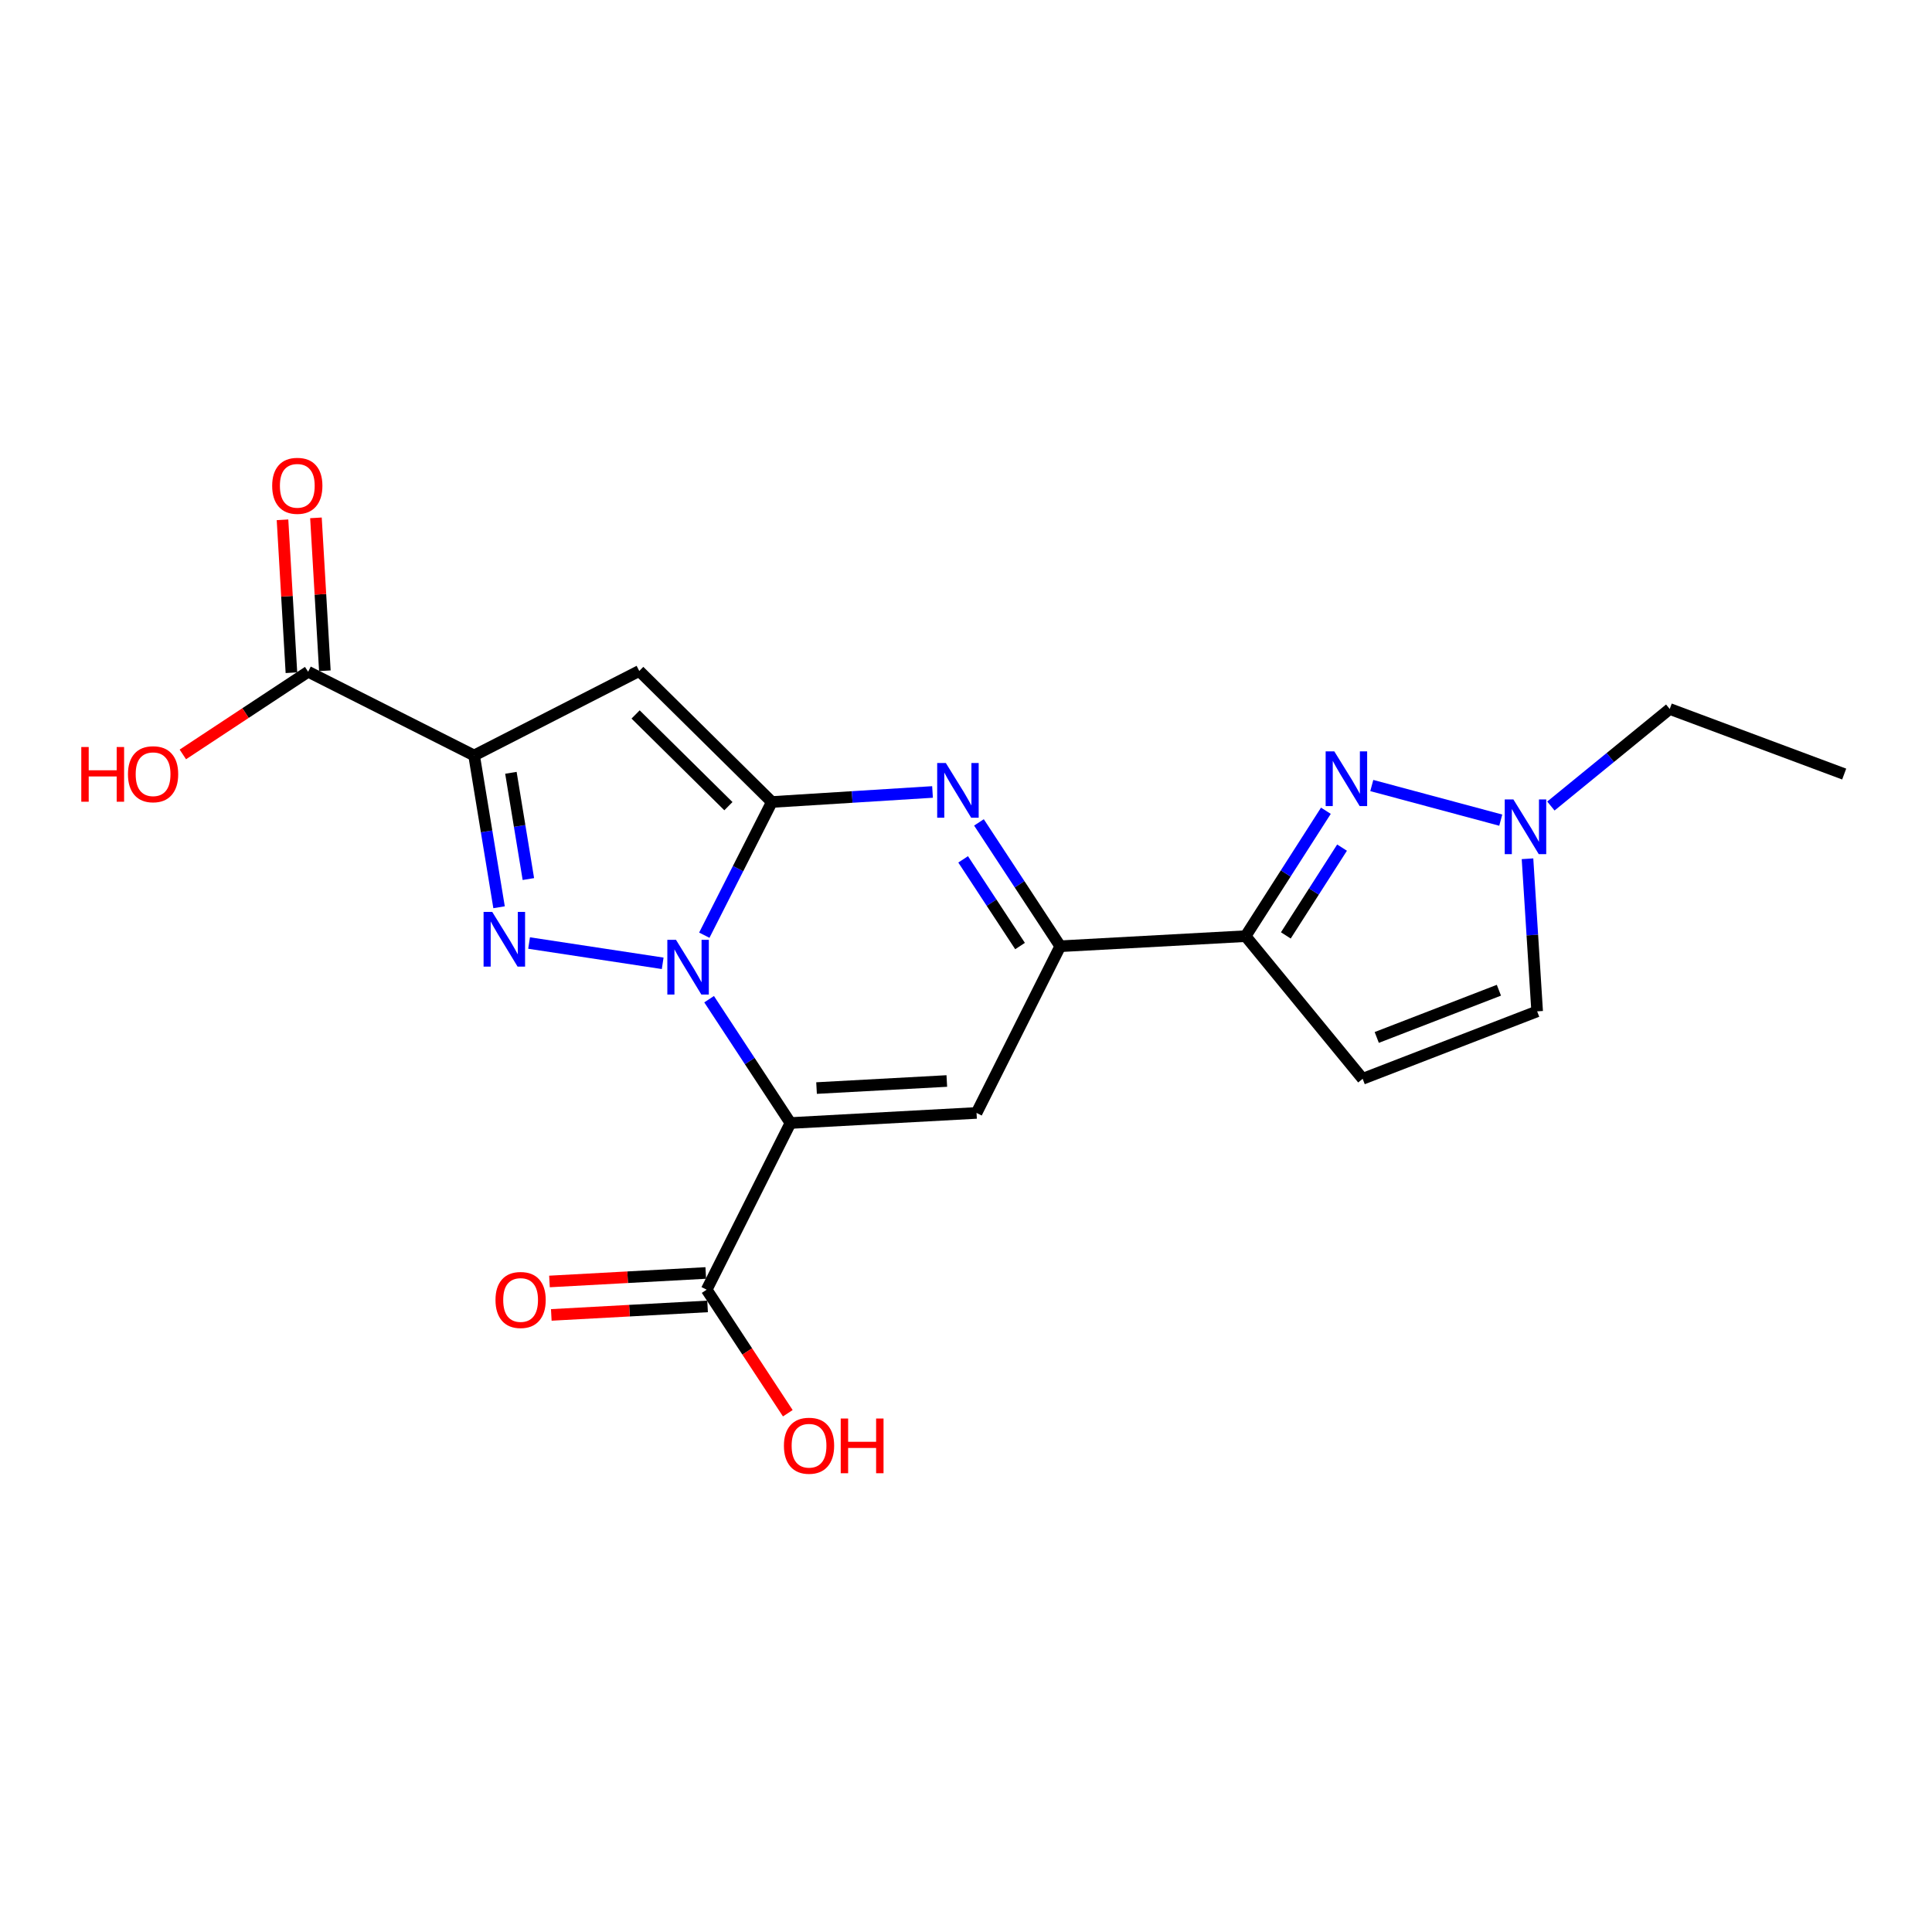 <?xml version='1.0' encoding='iso-8859-1'?>
<svg version='1.1' baseProfile='full'
              xmlns='http://www.w3.org/2000/svg'
                      xmlns:rdkit='http://www.rdkit.org/xml'
                      xmlns:xlink='http://www.w3.org/1999/xlink'
                  xml:space='preserve'
width='1000px' height='1000px' viewBox='0 0 1000 1000'>
<!-- END OF HEADER -->
<rect style='opacity:1.0;fill:#FFFFFF;stroke:none' width='1000' height='1000' x='0' y='0'> </rect>
<path class='bond-0' d='M 364.545,484.053 L 382.023,449.581' style='fill:none;fill-rule:evenodd;stroke:#0000FF;stroke-width:6px;stroke-linecap:butt;stroke-linejoin:miter;stroke-opacity:1' />
<path class='bond-0' d='M 382.023,449.581 L 399.501,415.11' style='fill:none;fill-rule:evenodd;stroke:#000000;stroke-width:6px;stroke-linecap:butt;stroke-linejoin:miter;stroke-opacity:1' />
<path class='bond-1' d='M 367.036,517.182 L 388.084,549.227' style='fill:none;fill-rule:evenodd;stroke:#0000FF;stroke-width:6px;stroke-linecap:butt;stroke-linejoin:miter;stroke-opacity:1' />
<path class='bond-1' d='M 388.084,549.227 L 409.133,581.273' style='fill:none;fill-rule:evenodd;stroke:#000000;stroke-width:6px;stroke-linecap:butt;stroke-linejoin:miter;stroke-opacity:1' />
<path class='bond-2' d='M 343.005,498.612 L 273.852,488.108' style='fill:none;fill-rule:evenodd;stroke:#0000FF;stroke-width:6px;stroke-linecap:butt;stroke-linejoin:miter;stroke-opacity:1' />
<path class='bond-4' d='M 399.501,415.11 L 330.877,347.295' style='fill:none;fill-rule:evenodd;stroke:#000000;stroke-width:6px;stroke-linecap:butt;stroke-linejoin:miter;stroke-opacity:1' />
<path class='bond-4' d='M 377.022,417.269 L 328.985,369.799' style='fill:none;fill-rule:evenodd;stroke:#000000;stroke-width:6px;stroke-linecap:butt;stroke-linejoin:miter;stroke-opacity:1' />
<path class='bond-5' d='M 399.501,415.11 L 441.087,412.516' style='fill:none;fill-rule:evenodd;stroke:#000000;stroke-width:6px;stroke-linecap:butt;stroke-linejoin:miter;stroke-opacity:1' />
<path class='bond-5' d='M 441.087,412.516 L 482.673,409.921' style='fill:none;fill-rule:evenodd;stroke:#0000FF;stroke-width:6px;stroke-linecap:butt;stroke-linejoin:miter;stroke-opacity:1' />
<path class='bond-6' d='M 409.133,581.273 L 505.457,576.053' style='fill:none;fill-rule:evenodd;stroke:#000000;stroke-width:6px;stroke-linecap:butt;stroke-linejoin:miter;stroke-opacity:1' />
<path class='bond-6' d='M 422.643,563.179 L 490.071,559.524' style='fill:none;fill-rule:evenodd;stroke:#000000;stroke-width:6px;stroke-linecap:butt;stroke-linejoin:miter;stroke-opacity:1' />
<path class='bond-10' d='M 409.133,581.273 L 365.772,667.542' style='fill:none;fill-rule:evenodd;stroke:#000000;stroke-width:6px;stroke-linecap:butt;stroke-linejoin:miter;stroke-opacity:1' />
<path class='bond-3' d='M 258.314,469.592 L 251.856,430.312' style='fill:none;fill-rule:evenodd;stroke:#0000FF;stroke-width:6px;stroke-linecap:butt;stroke-linejoin:miter;stroke-opacity:1' />
<path class='bond-3' d='M 251.856,430.312 L 245.397,391.031' style='fill:none;fill-rule:evenodd;stroke:#000000;stroke-width:6px;stroke-linecap:butt;stroke-linejoin:miter;stroke-opacity:1' />
<path class='bond-3' d='M 273.484,454.995 L 268.963,427.499' style='fill:none;fill-rule:evenodd;stroke:#0000FF;stroke-width:6px;stroke-linecap:butt;stroke-linejoin:miter;stroke-opacity:1' />
<path class='bond-3' d='M 268.963,427.499 L 264.442,400.003' style='fill:none;fill-rule:evenodd;stroke:#000000;stroke-width:6px;stroke-linecap:butt;stroke-linejoin:miter;stroke-opacity:1' />
<path class='bond-13' d='M 245.397,391.031 L 159.494,347.69' style='fill:none;fill-rule:evenodd;stroke:#000000;stroke-width:6px;stroke-linecap:butt;stroke-linejoin:miter;stroke-opacity:1' />
<path class='bond-21' d='M 245.397,391.031 L 330.877,347.295' style='fill:none;fill-rule:evenodd;stroke:#000000;stroke-width:6px;stroke-linecap:butt;stroke-linejoin:miter;stroke-opacity:1' />
<path class='bond-22' d='M 506.704,425.673 L 527.742,457.723' style='fill:none;fill-rule:evenodd;stroke:#0000FF;stroke-width:6px;stroke-linecap:butt;stroke-linejoin:miter;stroke-opacity:1' />
<path class='bond-22' d='M 527.742,457.723 L 548.78,489.774' style='fill:none;fill-rule:evenodd;stroke:#000000;stroke-width:6px;stroke-linecap:butt;stroke-linejoin:miter;stroke-opacity:1' />
<path class='bond-22' d='M 498.522,444.801 L 513.249,467.237' style='fill:none;fill-rule:evenodd;stroke:#0000FF;stroke-width:6px;stroke-linecap:butt;stroke-linejoin:miter;stroke-opacity:1' />
<path class='bond-22' d='M 513.249,467.237 L 527.975,489.672' style='fill:none;fill-rule:evenodd;stroke:#000000;stroke-width:6px;stroke-linecap:butt;stroke-linejoin:miter;stroke-opacity:1' />
<path class='bond-7' d='M 505.457,576.053 L 548.78,489.774' style='fill:none;fill-rule:evenodd;stroke:#000000;stroke-width:6px;stroke-linecap:butt;stroke-linejoin:miter;stroke-opacity:1' />
<path class='bond-8' d='M 548.78,489.774 L 644.71,484.553' style='fill:none;fill-rule:evenodd;stroke:#000000;stroke-width:6px;stroke-linecap:butt;stroke-linejoin:miter;stroke-opacity:1' />
<path class='bond-9' d='M 644.71,484.553 L 665.493,452.097' style='fill:none;fill-rule:evenodd;stroke:#000000;stroke-width:6px;stroke-linecap:butt;stroke-linejoin:miter;stroke-opacity:1' />
<path class='bond-9' d='M 665.493,452.097 L 686.277,419.64' style='fill:none;fill-rule:evenodd;stroke:#0000FF;stroke-width:6px;stroke-linecap:butt;stroke-linejoin:miter;stroke-opacity:1' />
<path class='bond-9' d='M 665.545,484.165 L 680.093,461.446' style='fill:none;fill-rule:evenodd;stroke:#000000;stroke-width:6px;stroke-linecap:butt;stroke-linejoin:miter;stroke-opacity:1' />
<path class='bond-9' d='M 680.093,461.446 L 694.642,438.726' style='fill:none;fill-rule:evenodd;stroke:#0000FF;stroke-width:6px;stroke-linecap:butt;stroke-linejoin:miter;stroke-opacity:1' />
<path class='bond-11' d='M 644.71,484.553 L 705.311,558.388' style='fill:none;fill-rule:evenodd;stroke:#000000;stroke-width:6px;stroke-linecap:butt;stroke-linejoin:miter;stroke-opacity:1' />
<path class='bond-12' d='M 710.033,406.588 L 776.788,424.504' style='fill:none;fill-rule:evenodd;stroke:#0000FF;stroke-width:6px;stroke-linecap:butt;stroke-linejoin:miter;stroke-opacity:1' />
<path class='bond-15' d='M 365.301,658.887 L 324.854,661.087' style='fill:none;fill-rule:evenodd;stroke:#000000;stroke-width:6px;stroke-linecap:butt;stroke-linejoin:miter;stroke-opacity:1' />
<path class='bond-15' d='M 324.854,661.087 L 284.407,663.288' style='fill:none;fill-rule:evenodd;stroke:#FF0000;stroke-width:6px;stroke-linecap:butt;stroke-linejoin:miter;stroke-opacity:1' />
<path class='bond-15' d='M 366.243,676.198 L 325.796,678.398' style='fill:none;fill-rule:evenodd;stroke:#000000;stroke-width:6px;stroke-linecap:butt;stroke-linejoin:miter;stroke-opacity:1' />
<path class='bond-15' d='M 325.796,678.398 L 285.349,680.599' style='fill:none;fill-rule:evenodd;stroke:#FF0000;stroke-width:6px;stroke-linecap:butt;stroke-linejoin:miter;stroke-opacity:1' />
<path class='bond-17' d='M 365.772,667.542 L 386.769,699.517' style='fill:none;fill-rule:evenodd;stroke:#000000;stroke-width:6px;stroke-linecap:butt;stroke-linejoin:miter;stroke-opacity:1' />
<path class='bond-17' d='M 386.769,699.517 L 407.766,731.492' style='fill:none;fill-rule:evenodd;stroke:#FF0000;stroke-width:6px;stroke-linecap:butt;stroke-linejoin:miter;stroke-opacity:1' />
<path class='bond-14' d='M 705.311,558.388 L 795.626,523.474' style='fill:none;fill-rule:evenodd;stroke:#000000;stroke-width:6px;stroke-linecap:butt;stroke-linejoin:miter;stroke-opacity:1' />
<path class='bond-14' d='M 712.607,536.981 L 775.827,512.541' style='fill:none;fill-rule:evenodd;stroke:#000000;stroke-width:6px;stroke-linecap:butt;stroke-linejoin:miter;stroke-opacity:1' />
<path class='bond-19' d='M 802.737,417.2 L 833.493,392.081' style='fill:none;fill-rule:evenodd;stroke:#0000FF;stroke-width:6px;stroke-linecap:butt;stroke-linejoin:miter;stroke-opacity:1' />
<path class='bond-19' d='M 833.493,392.081 L 864.25,366.962' style='fill:none;fill-rule:evenodd;stroke:#000000;stroke-width:6px;stroke-linecap:butt;stroke-linejoin:miter;stroke-opacity:1' />
<path class='bond-23' d='M 790.633,444.493 L 793.129,483.983' style='fill:none;fill-rule:evenodd;stroke:#0000FF;stroke-width:6px;stroke-linecap:butt;stroke-linejoin:miter;stroke-opacity:1' />
<path class='bond-23' d='M 793.129,483.983 L 795.626,523.474' style='fill:none;fill-rule:evenodd;stroke:#000000;stroke-width:6px;stroke-linecap:butt;stroke-linejoin:miter;stroke-opacity:1' />
<path class='bond-16' d='M 168.148,347.185 L 165.841,307.614' style='fill:none;fill-rule:evenodd;stroke:#000000;stroke-width:6px;stroke-linecap:butt;stroke-linejoin:miter;stroke-opacity:1' />
<path class='bond-16' d='M 165.841,307.614 L 163.534,268.042' style='fill:none;fill-rule:evenodd;stroke:#FF0000;stroke-width:6px;stroke-linecap:butt;stroke-linejoin:miter;stroke-opacity:1' />
<path class='bond-16' d='M 150.84,348.194 L 148.533,308.623' style='fill:none;fill-rule:evenodd;stroke:#000000;stroke-width:6px;stroke-linecap:butt;stroke-linejoin:miter;stroke-opacity:1' />
<path class='bond-16' d='M 148.533,308.623 L 146.226,269.051' style='fill:none;fill-rule:evenodd;stroke:#FF0000;stroke-width:6px;stroke-linecap:butt;stroke-linejoin:miter;stroke-opacity:1' />
<path class='bond-18' d='M 159.494,347.69 L 127.066,369.089' style='fill:none;fill-rule:evenodd;stroke:#000000;stroke-width:6px;stroke-linecap:butt;stroke-linejoin:miter;stroke-opacity:1' />
<path class='bond-18' d='M 127.066,369.089 L 94.639,390.488' style='fill:none;fill-rule:evenodd;stroke:#FF0000;stroke-width:6px;stroke-linecap:butt;stroke-linejoin:miter;stroke-opacity:1' />
<path class='bond-20' d='M 864.25,366.962 L 954.545,400.653' style='fill:none;fill-rule:evenodd;stroke:#000000;stroke-width:6px;stroke-linecap:butt;stroke-linejoin:miter;stroke-opacity:1' />
<path  class='atom-0' d='M 349.89 486.449
L 359.17 501.449
Q 360.09 502.929, 361.57 505.609
Q 363.05 508.289, 363.13 508.449
L 363.13 486.449
L 366.89 486.449
L 366.89 514.769
L 363.01 514.769
L 353.05 498.369
Q 351.89 496.449, 350.65 494.249
Q 349.45 492.049, 349.09 491.369
L 349.09 514.769
L 345.41 514.769
L 345.41 486.449
L 349.89 486.449
' fill='#0000FF'/>
<path  class='atom-3' d='M 254.779 472.002
L 264.059 487.002
Q 264.979 488.482, 266.459 491.162
Q 267.939 493.842, 268.019 494.002
L 268.019 472.002
L 271.779 472.002
L 271.779 500.322
L 267.899 500.322
L 257.939 483.922
Q 256.779 482.002, 255.539 479.802
Q 254.339 477.602, 253.979 476.922
L 253.979 500.322
L 250.299 500.322
L 250.299 472.002
L 254.779 472.002
' fill='#0000FF'/>
<path  class='atom-6' d='M 489.566 394.94
L 498.846 409.94
Q 499.766 411.42, 501.246 414.1
Q 502.726 416.78, 502.806 416.94
L 502.806 394.94
L 506.566 394.94
L 506.566 423.26
L 502.686 423.26
L 492.726 406.86
Q 491.566 404.94, 490.326 402.74
Q 489.126 400.54, 488.766 399.86
L 488.766 423.26
L 485.086 423.26
L 485.086 394.94
L 489.566 394.94
' fill='#0000FF'/>
<path  class='atom-10' d='M 690.633 388.901
L 699.913 403.901
Q 700.833 405.381, 702.313 408.061
Q 703.793 410.741, 703.873 410.901
L 703.873 388.901
L 707.633 388.901
L 707.633 417.221
L 703.753 417.221
L 693.793 400.821
Q 692.633 398.901, 691.393 396.701
Q 690.193 394.501, 689.833 393.821
L 689.833 417.221
L 686.153 417.221
L 686.153 388.901
L 690.633 388.901
' fill='#0000FF'/>
<path  class='atom-13' d='M 783.327 413.779
L 792.607 428.779
Q 793.527 430.259, 795.007 432.939
Q 796.487 435.619, 796.567 435.779
L 796.567 413.779
L 800.327 413.779
L 800.327 442.099
L 796.447 442.099
L 786.487 425.699
Q 785.327 423.779, 784.087 421.579
Q 782.887 419.379, 782.527 418.699
L 782.527 442.099
L 778.847 442.099
L 778.847 413.779
L 783.327 413.779
' fill='#0000FF'/>
<path  class='atom-16' d='M 256.466 672.862
Q 256.466 666.062, 259.826 662.262
Q 263.186 658.462, 269.466 658.462
Q 275.746 658.462, 279.106 662.262
Q 282.466 666.062, 282.466 672.862
Q 282.466 679.742, 279.066 683.662
Q 275.666 687.542, 269.466 687.542
Q 263.226 687.542, 259.826 683.662
Q 256.466 679.782, 256.466 672.862
M 269.466 684.342
Q 273.786 684.342, 276.106 681.462
Q 278.466 678.542, 278.466 672.862
Q 278.466 667.302, 276.106 664.502
Q 273.786 661.662, 269.466 661.662
Q 265.146 661.662, 262.786 664.462
Q 260.466 667.262, 260.466 672.862
Q 260.466 678.582, 262.786 681.462
Q 265.146 684.342, 269.466 684.342
' fill='#FF0000'/>
<path  class='atom-17' d='M 140.879 251.455
Q 140.879 244.655, 144.239 240.855
Q 147.599 237.055, 153.879 237.055
Q 160.159 237.055, 163.519 240.855
Q 166.879 244.655, 166.879 251.455
Q 166.879 258.335, 163.479 262.255
Q 160.079 266.135, 153.879 266.135
Q 147.639 266.135, 144.239 262.255
Q 140.879 258.375, 140.879 251.455
M 153.879 262.935
Q 158.199 262.935, 160.519 260.055
Q 162.879 257.135, 162.879 251.455
Q 162.879 245.895, 160.519 243.095
Q 158.199 240.255, 153.879 240.255
Q 149.559 240.255, 147.199 243.055
Q 144.879 245.855, 144.879 251.455
Q 144.879 257.175, 147.199 260.055
Q 149.559 262.935, 153.879 262.935
' fill='#FF0000'/>
<path  class='atom-18' d='M 405.755 748.305
Q 405.755 741.505, 409.115 737.705
Q 412.475 733.905, 418.755 733.905
Q 425.035 733.905, 428.395 737.705
Q 431.755 741.505, 431.755 748.305
Q 431.755 755.185, 428.355 759.105
Q 424.955 762.985, 418.755 762.985
Q 412.515 762.985, 409.115 759.105
Q 405.755 755.225, 405.755 748.305
M 418.755 759.785
Q 423.075 759.785, 425.395 756.905
Q 427.755 753.985, 427.755 748.305
Q 427.755 742.745, 425.395 739.945
Q 423.075 737.105, 418.755 737.105
Q 414.435 737.105, 412.075 739.905
Q 409.755 742.705, 409.755 748.305
Q 409.755 754.025, 412.075 756.905
Q 414.435 759.785, 418.755 759.785
' fill='#FF0000'/>
<path  class='atom-18' d='M 435.155 734.225
L 438.995 734.225
L 438.995 746.265
L 453.475 746.265
L 453.475 734.225
L 457.315 734.225
L 457.315 762.545
L 453.475 762.545
L 453.475 749.465
L 438.995 749.465
L 438.995 762.545
L 435.155 762.545
L 435.155 734.225
' fill='#FF0000'/>
<path  class='atom-19' d='M 42.075 386.653
L 45.915 386.653
L 45.915 398.693
L 60.395 398.693
L 60.395 386.653
L 64.235 386.653
L 64.235 414.973
L 60.395 414.973
L 60.395 401.893
L 45.915 401.893
L 45.915 414.973
L 42.075 414.973
L 42.075 386.653
' fill='#FF0000'/>
<path  class='atom-19' d='M 66.235 400.733
Q 66.235 393.933, 69.595 390.133
Q 72.955 386.333, 79.235 386.333
Q 85.515 386.333, 88.875 390.133
Q 92.235 393.933, 92.235 400.733
Q 92.235 407.613, 88.835 411.533
Q 85.435 415.413, 79.235 415.413
Q 72.995 415.413, 69.595 411.533
Q 66.235 407.653, 66.235 400.733
M 79.235 412.213
Q 83.555 412.213, 85.875 409.333
Q 88.235 406.413, 88.235 400.733
Q 88.235 395.173, 85.875 392.373
Q 83.555 389.533, 79.235 389.533
Q 74.915 389.533, 72.555 392.333
Q 70.235 395.133, 70.235 400.733
Q 70.235 406.453, 72.555 409.333
Q 74.915 412.213, 79.235 412.213
' fill='#FF0000'/>
</svg>
